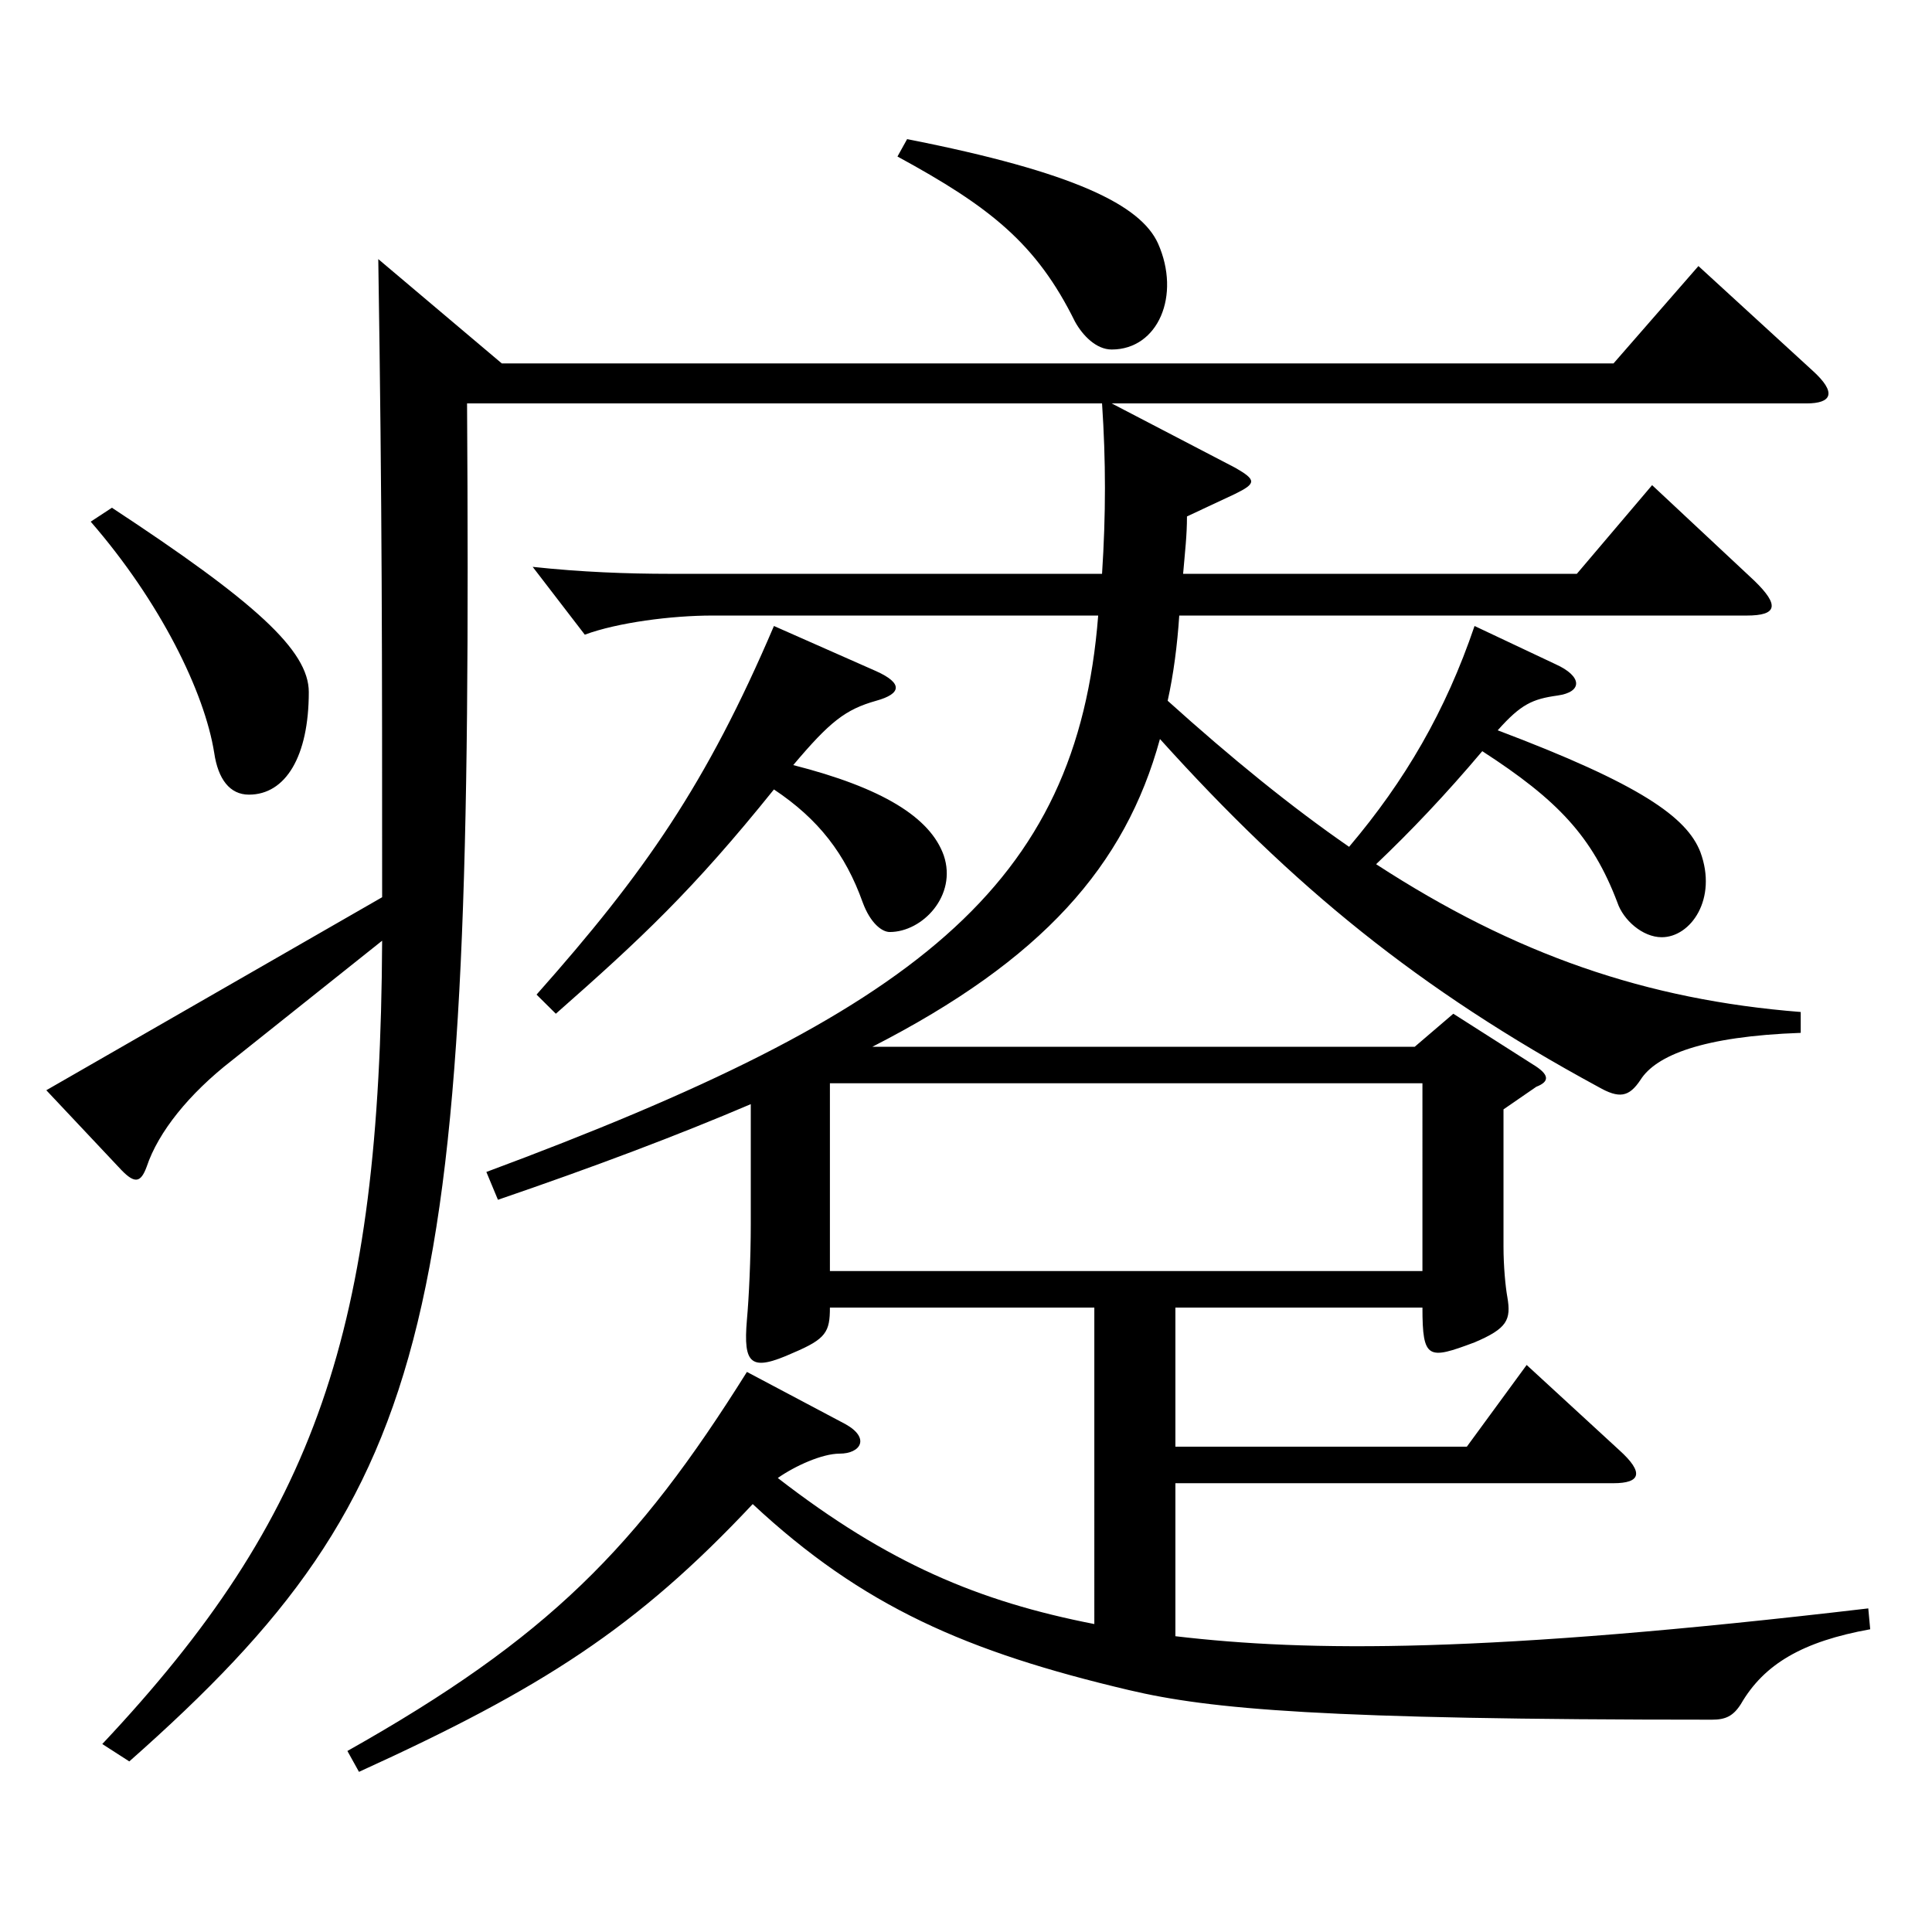 <?xml version="1.0" encoding="utf-8"?>
<!-- Generator: Adobe Illustrator 16.0.0, SVG Export Plug-In . SVG Version: 6.00 Build 0)  -->
<!DOCTYPE svg PUBLIC "-//W3C//DTD SVG 1.1//EN" "http://www.w3.org/Graphics/SVG/1.1/DTD/svg11.dtd">
<svg version="1.1" id="图层_1" xmlns="http://www.w3.org/2000/svg" xmlns:xlink="http://www.w3.org/1999/xlink" x="0px" y="0px"
	 width="1000px" height="1000px" viewBox="0 0 1000 1000" enable-background="new 0 0 1000 1000" xml:space="preserve">
<path d="M763.224,324.008l41.958,19.8c13.985,6.3,13.985,14.399,0.999,16.2c-12.987,1.8-18.981,4.5-30.969,17.999
	c73.925,27.9,97.9,45,104.894,63c8.991,24.3-4.995,44.1-19.979,44.1c-9.99,0-19.98-9-22.977-18
	c-12.987-34.199-30.969-53.1-69.93-78.299c-18.981,22.499-36.963,41.399-54.945,58.499c71.928,46.8,139.859,70.199,219.779,76.5
	v10.8c-50.949,1.8-74.925,11.699-82.917,24.3c-5.994,9-10.988,9.899-21.978,3.6c-92.906-50.399-157.841-103.499-226.771-179.999
	c-17.981,65.7-60.938,114.3-148.85,159.3h280.717l19.979-17.101l40.959,26.1c8.991,5.4,8.991,9,1.998,11.7l-16.983,11.7v71.1
	c0,9.899,0.999,20.699,1.998,26.1c1.998,11.7,0,16.2-16.982,23.399c-23.976,9-26.973,9-26.973-17.999H608.38v71.999h150.848
	l30.969-42.3l47.952,44.1c12.986,11.7,10.988,17.101-2.997,17.101H608.38v79.199c68.931,8.1,159.839,9,358.639-14.4l0.998,10.8
	c-34.964,6.301-54.944,18-66.932,38.7c-3.996,6.3-7.992,8.1-14.985,8.1c-200.798,0-259.738-5.399-301.696-15.3
	c-83.915-19.8-137.86-43.199-194.803-96.299c-59.94,63.899-108.891,95.399-203.795,138.599l-5.994-10.8
	c103.896-58.5,149.849-105.299,206.792-196.198l50.948,26.999c12.987,7.2,7.992,15.3-2.997,15.3
	c-8.991,0-22.977,6.301-31.968,12.601c56.942,44.1,103.896,63.899,163.835,75.6V676.806H429.56c0,12.6-1.998,16.199-18.98,23.399
	c-21.978,9.9-25.974,6.3-23.976-17.1c0.999-10.8,1.998-31.5,1.998-49.5v-62.1c-37.962,16.2-80.919,32.399-130.868,49.5l-5.994-14.4
	c222.775-82.799,305.691-147.599,316.681-287.998H368.621c-20.979,0-48.95,3.601-65.934,9.9l-26.973-35.1
	c24.975,2.699,48.951,3.6,70.929,3.6h223.774c1.998-30.6,1.998-58.5,0-88.199H241.749c2.997,474.297-12.986,559.796-174.823,702.896
	l-13.986-9c110.889-117.899,143.855-214.199,144.854-415.798l-77.922,62.1c-21.978,17.101-37.962,36.9-43.956,54.899
	c-2.997,8.101-5.993,9-12.986,1.801l-38.961-41.4l173.825-99.899c0-125.099,0-201.599-1.998-330.297l63.936,53.999h575.42
	l43.955-50.399l58.94,54c12.987,11.699,9.99,17.1-2.997,17.1H575.413l63.936,33.3c10.988,6.3,10.988,8.1,0,13.5l-24.975,11.699
	c0,9.9-0.999,18-1.998,29.7H816.17l38.961-45.899l52.946,49.499c12.987,12.601,11.988,18-3.996,18H610.378
	c-0.999,15.3-2.997,30.6-5.994,44.1c32.967,29.7,63.936,54.9,93.905,75.6C727.26,404.107,748.238,368.107,763.224,324.008z
	 M128.863,411.307c-9.99,0-15.984-8.1-17.982-21.6c-4.995-31.5-27.972-78.299-63.936-119.699l10.989-7.2
	c73.926,48.601,101.897,73.8,101.897,95.399C159.832,391.507,147.844,411.307,128.863,411.307z M287.703,524.706l-9.99-9.899
	c55.943-63,87.911-108.899,122.876-190.799l52.947,23.399c13.985,6.3,12.986,11.7,0,15.3c-15.984,4.5-23.977,10.8-42.957,33.3
	c45.953,11.7,70.929,27,77.922,46.8c6.992,20.7-10.989,39.6-27.973,39.6c-3.996,0-9.989-4.5-13.985-15.3
	c-8.991-25.199-22.977-43.199-45.954-58.499C358.632,460.807,331.658,486.007,287.703,524.706z M736.251,560.706H429.56v97.199
	h306.691V560.706z M575.413,180.908c-7.992,0-14.985-7.199-18.981-14.399c-19.979-40.5-43.955-59.399-91.907-85.499l4.995-9
	c86.912,17.1,120.878,34.199,129.869,53.999C611.377,153.009,599.389,180.908,575.413,180.908z"/>
</svg>
